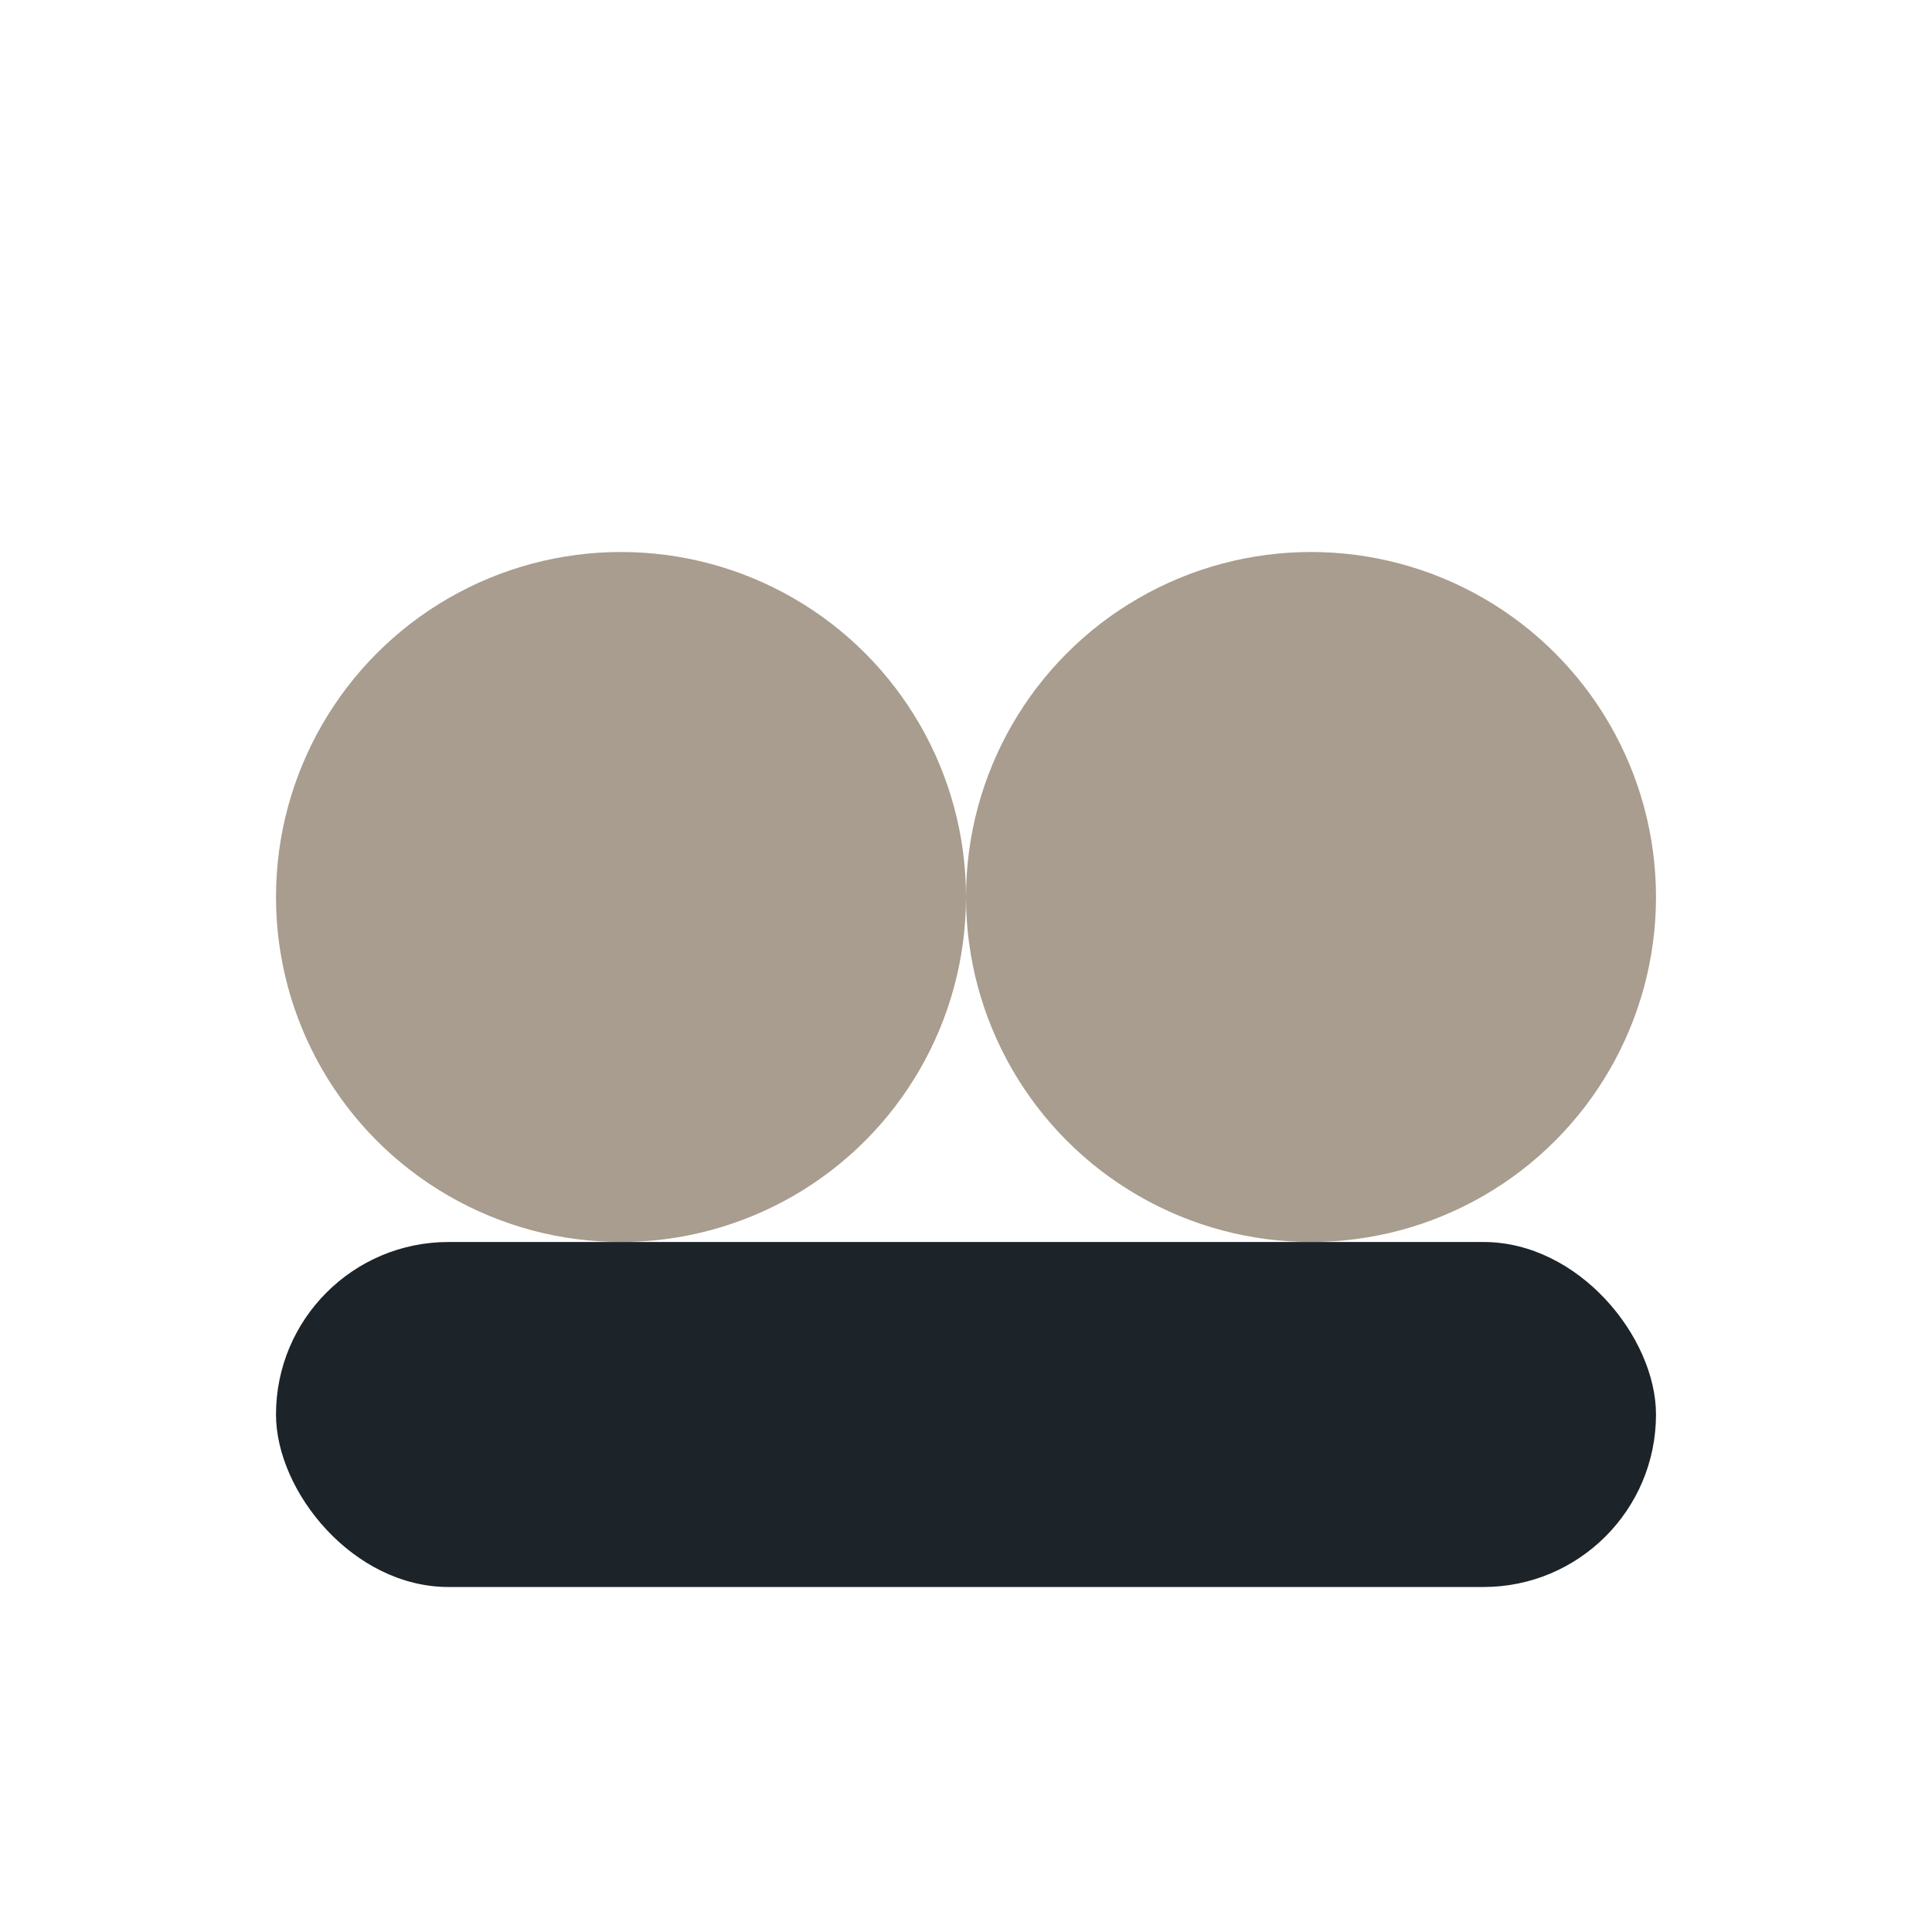 <?xml version="1.0" encoding="UTF-8"?>
<svg xmlns="http://www.w3.org/2000/svg" width="28" height="28" viewBox="0 0 28 28"><circle cx="9" cy="13" r="5" fill="#A89D8E"/><circle cx="19" cy="13" r="5" fill="#A89D8E"/><rect x="4" y="18" width="20" height="5" rx="2.5" fill="#1C2329"/></svg>